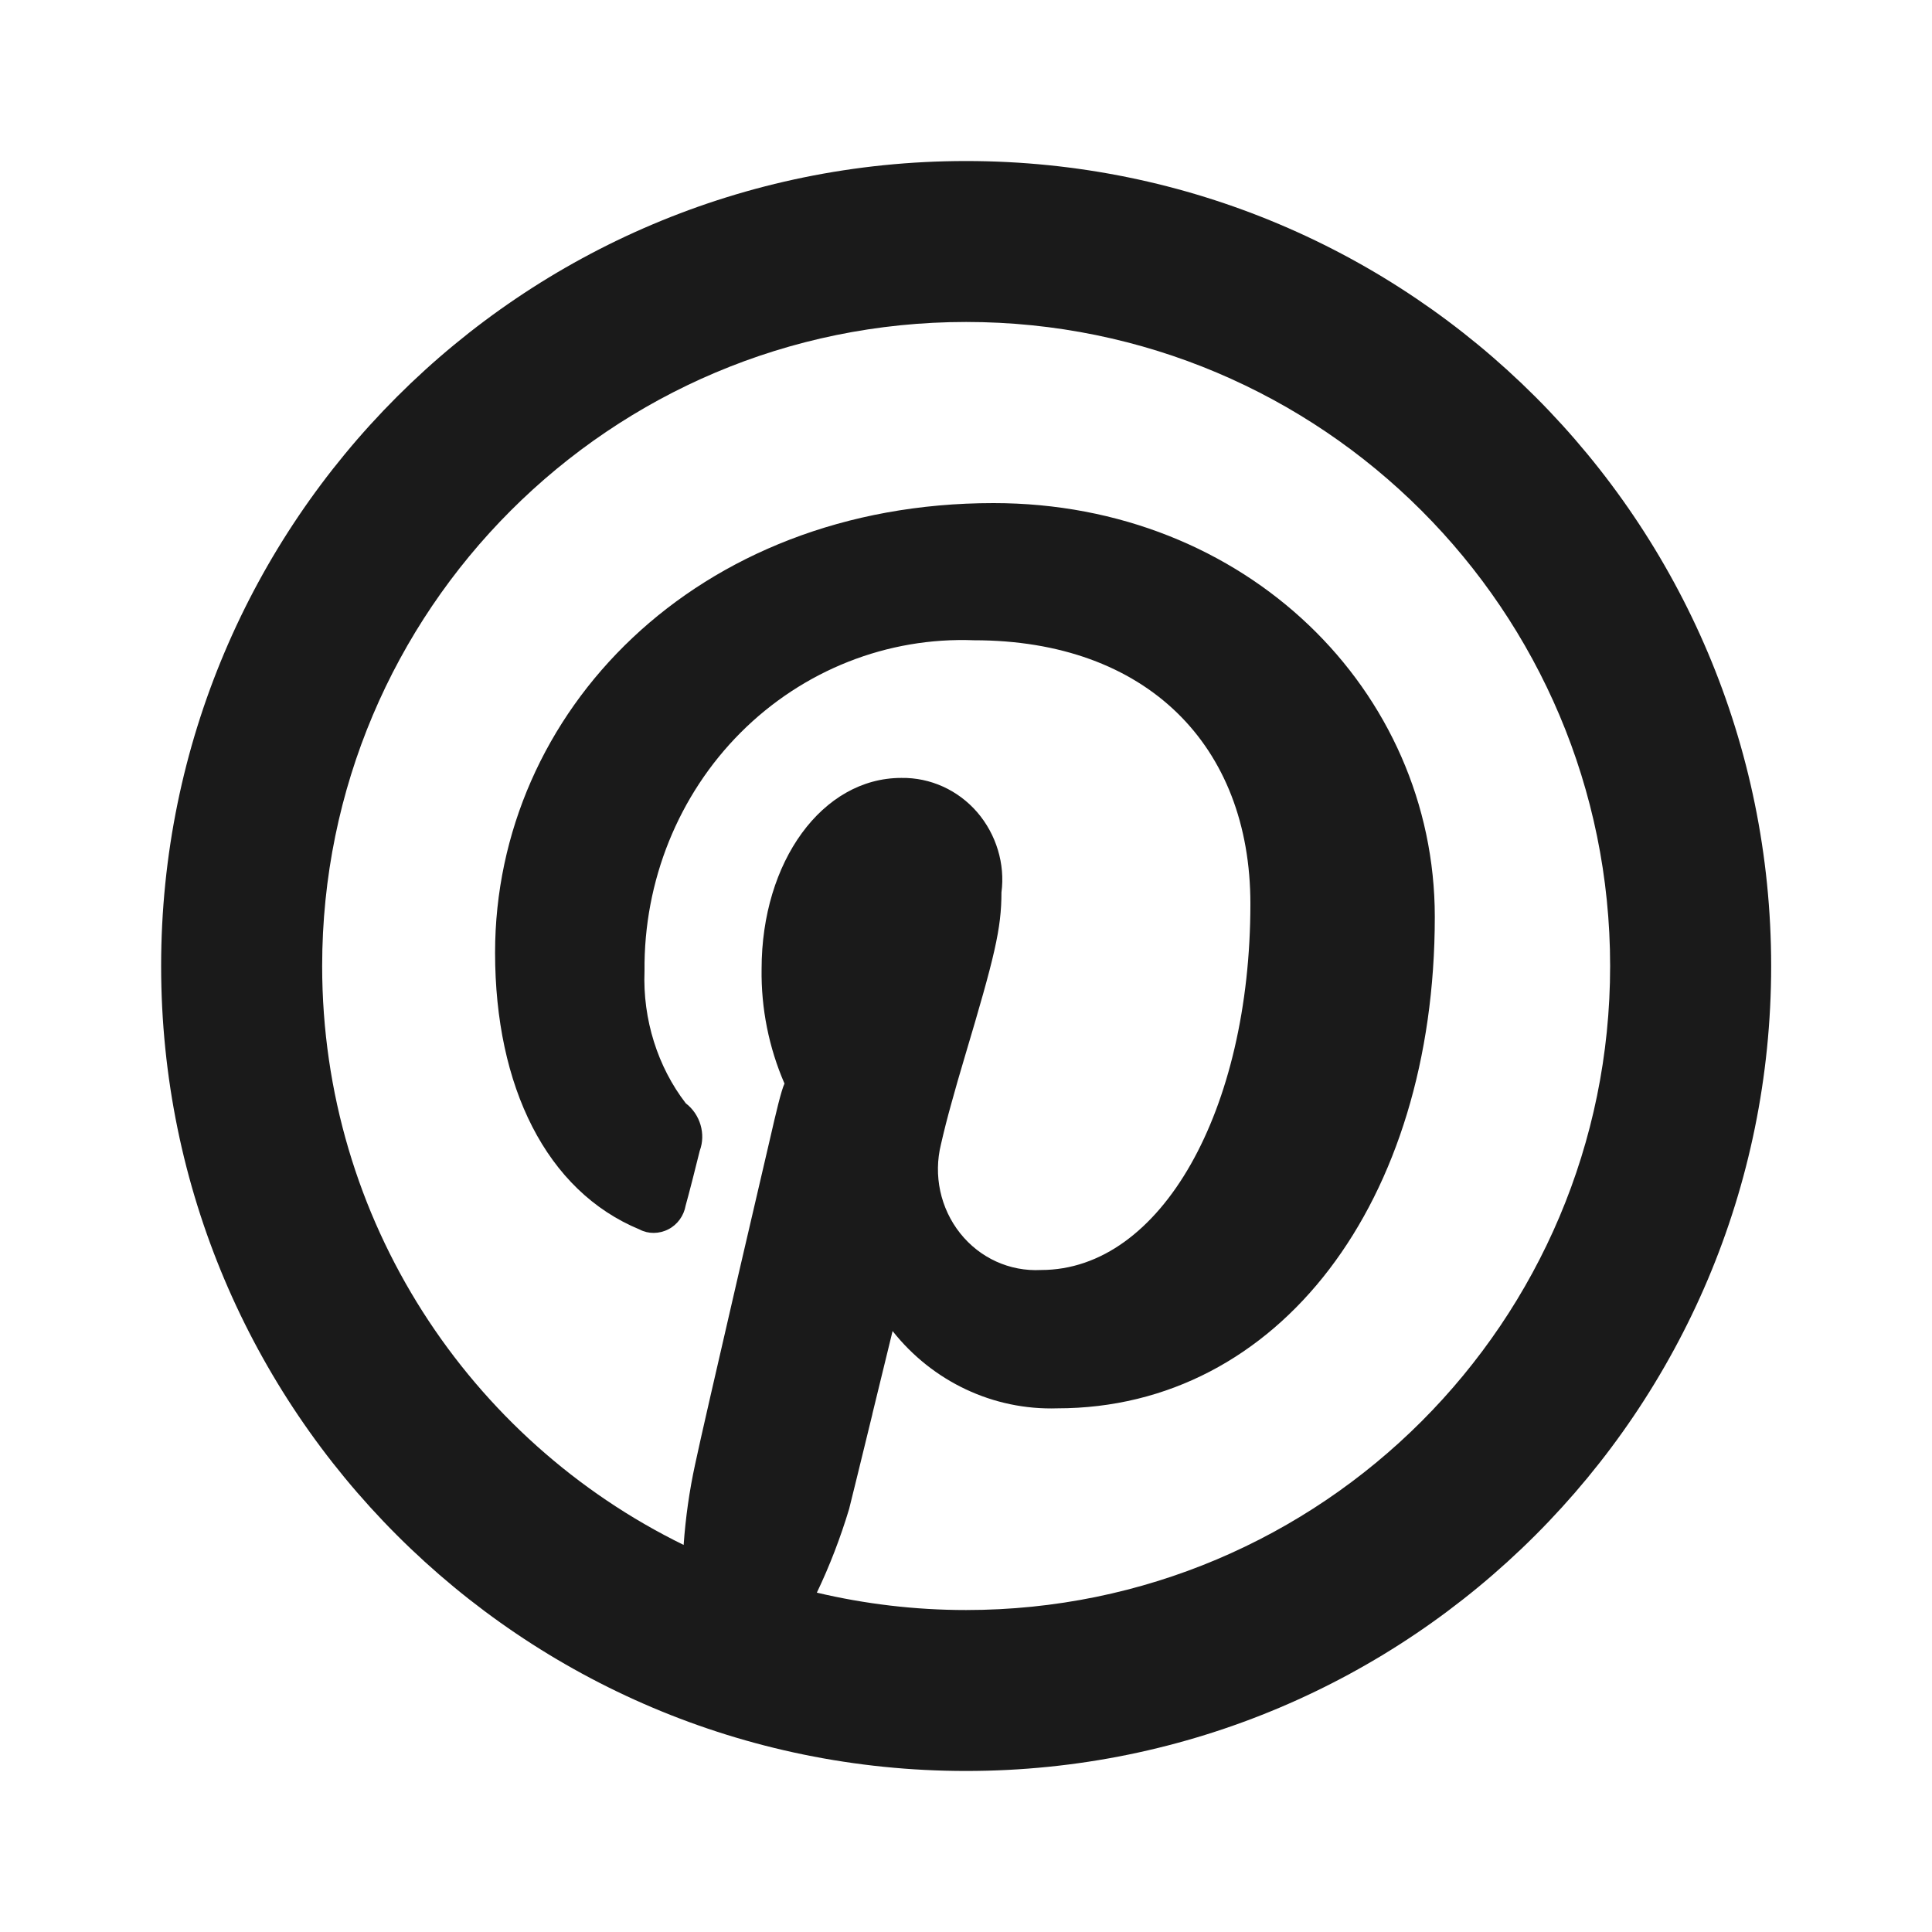 <svg width="20" height="20" viewBox="0 0 20 20" fill="none" xmlns="http://www.w3.org/2000/svg">
<path d="M7.077 15.993C7.097 15.712 7.136 15.433 7.196 15.158C7.248 14.912 7.408 14.216 7.641 13.208L7.647 13.182C7.75 12.739 7.86 12.266 7.97 11.794C8.035 11.51 8.087 11.29 8.121 11.217C7.959 10.844 7.878 10.438 7.884 10.031C7.884 8.917 8.514 8.053 9.33 8.053C9.63 8.048 9.917 8.178 10.116 8.408C10.314 8.638 10.406 8.945 10.367 9.238C10.367 9.615 10.296 9.904 9.989 10.934C9.93 11.132 9.89 11.271 9.852 11.41C9.808 11.566 9.772 11.709 9.741 11.845C9.661 12.167 9.735 12.509 9.939 12.766C10.143 13.023 10.452 13.164 10.777 13.147C12.021 13.147 12.944 11.492 12.944 9.356C12.944 7.715 11.868 6.628 10.084 6.628C9.186 6.593 8.313 6.938 7.668 7.583C7.023 8.229 6.663 9.12 6.672 10.051C6.652 10.553 6.809 11.045 7.099 11.421C7.25 11.537 7.308 11.74 7.244 11.912C7.21 12.053 7.128 12.373 7.098 12.479C7.079 12.586 7.013 12.678 6.918 12.726C6.823 12.775 6.71 12.775 6.622 12.728C5.655 12.329 5.125 11.247 5.125 9.862C5.125 7.374 7.202 5.208 10.285 5.208C12.898 5.208 14.853 7.149 14.853 9.491C14.853 12.435 13.243 14.579 10.945 14.579C10.283 14.6 9.654 14.302 9.24 13.779L9.204 13.927C9.125 14.249 9.086 14.411 9.031 14.636L9.03 14.643C8.908 15.143 8.823 15.49 8.79 15.621C8.701 15.916 8.59 16.207 8.456 16.487C8.952 16.604 9.469 16.667 10.001 16.667C13.683 16.667 16.668 13.682 16.668 10C16.668 6.318 13.683 3.333 10.001 3.333C6.319 3.333 3.335 6.318 3.335 10C3.335 12.633 4.861 14.909 7.077 15.993ZM10.001 18.333C5.399 18.333 1.668 14.602 1.668 10C1.668 5.398 5.399 1.667 10.001 1.667C14.604 1.667 18.335 5.398 18.335 10C18.335 14.602 14.604 18.333 10.001 18.333Z" fill="#1A1A1A"/>
</svg>
